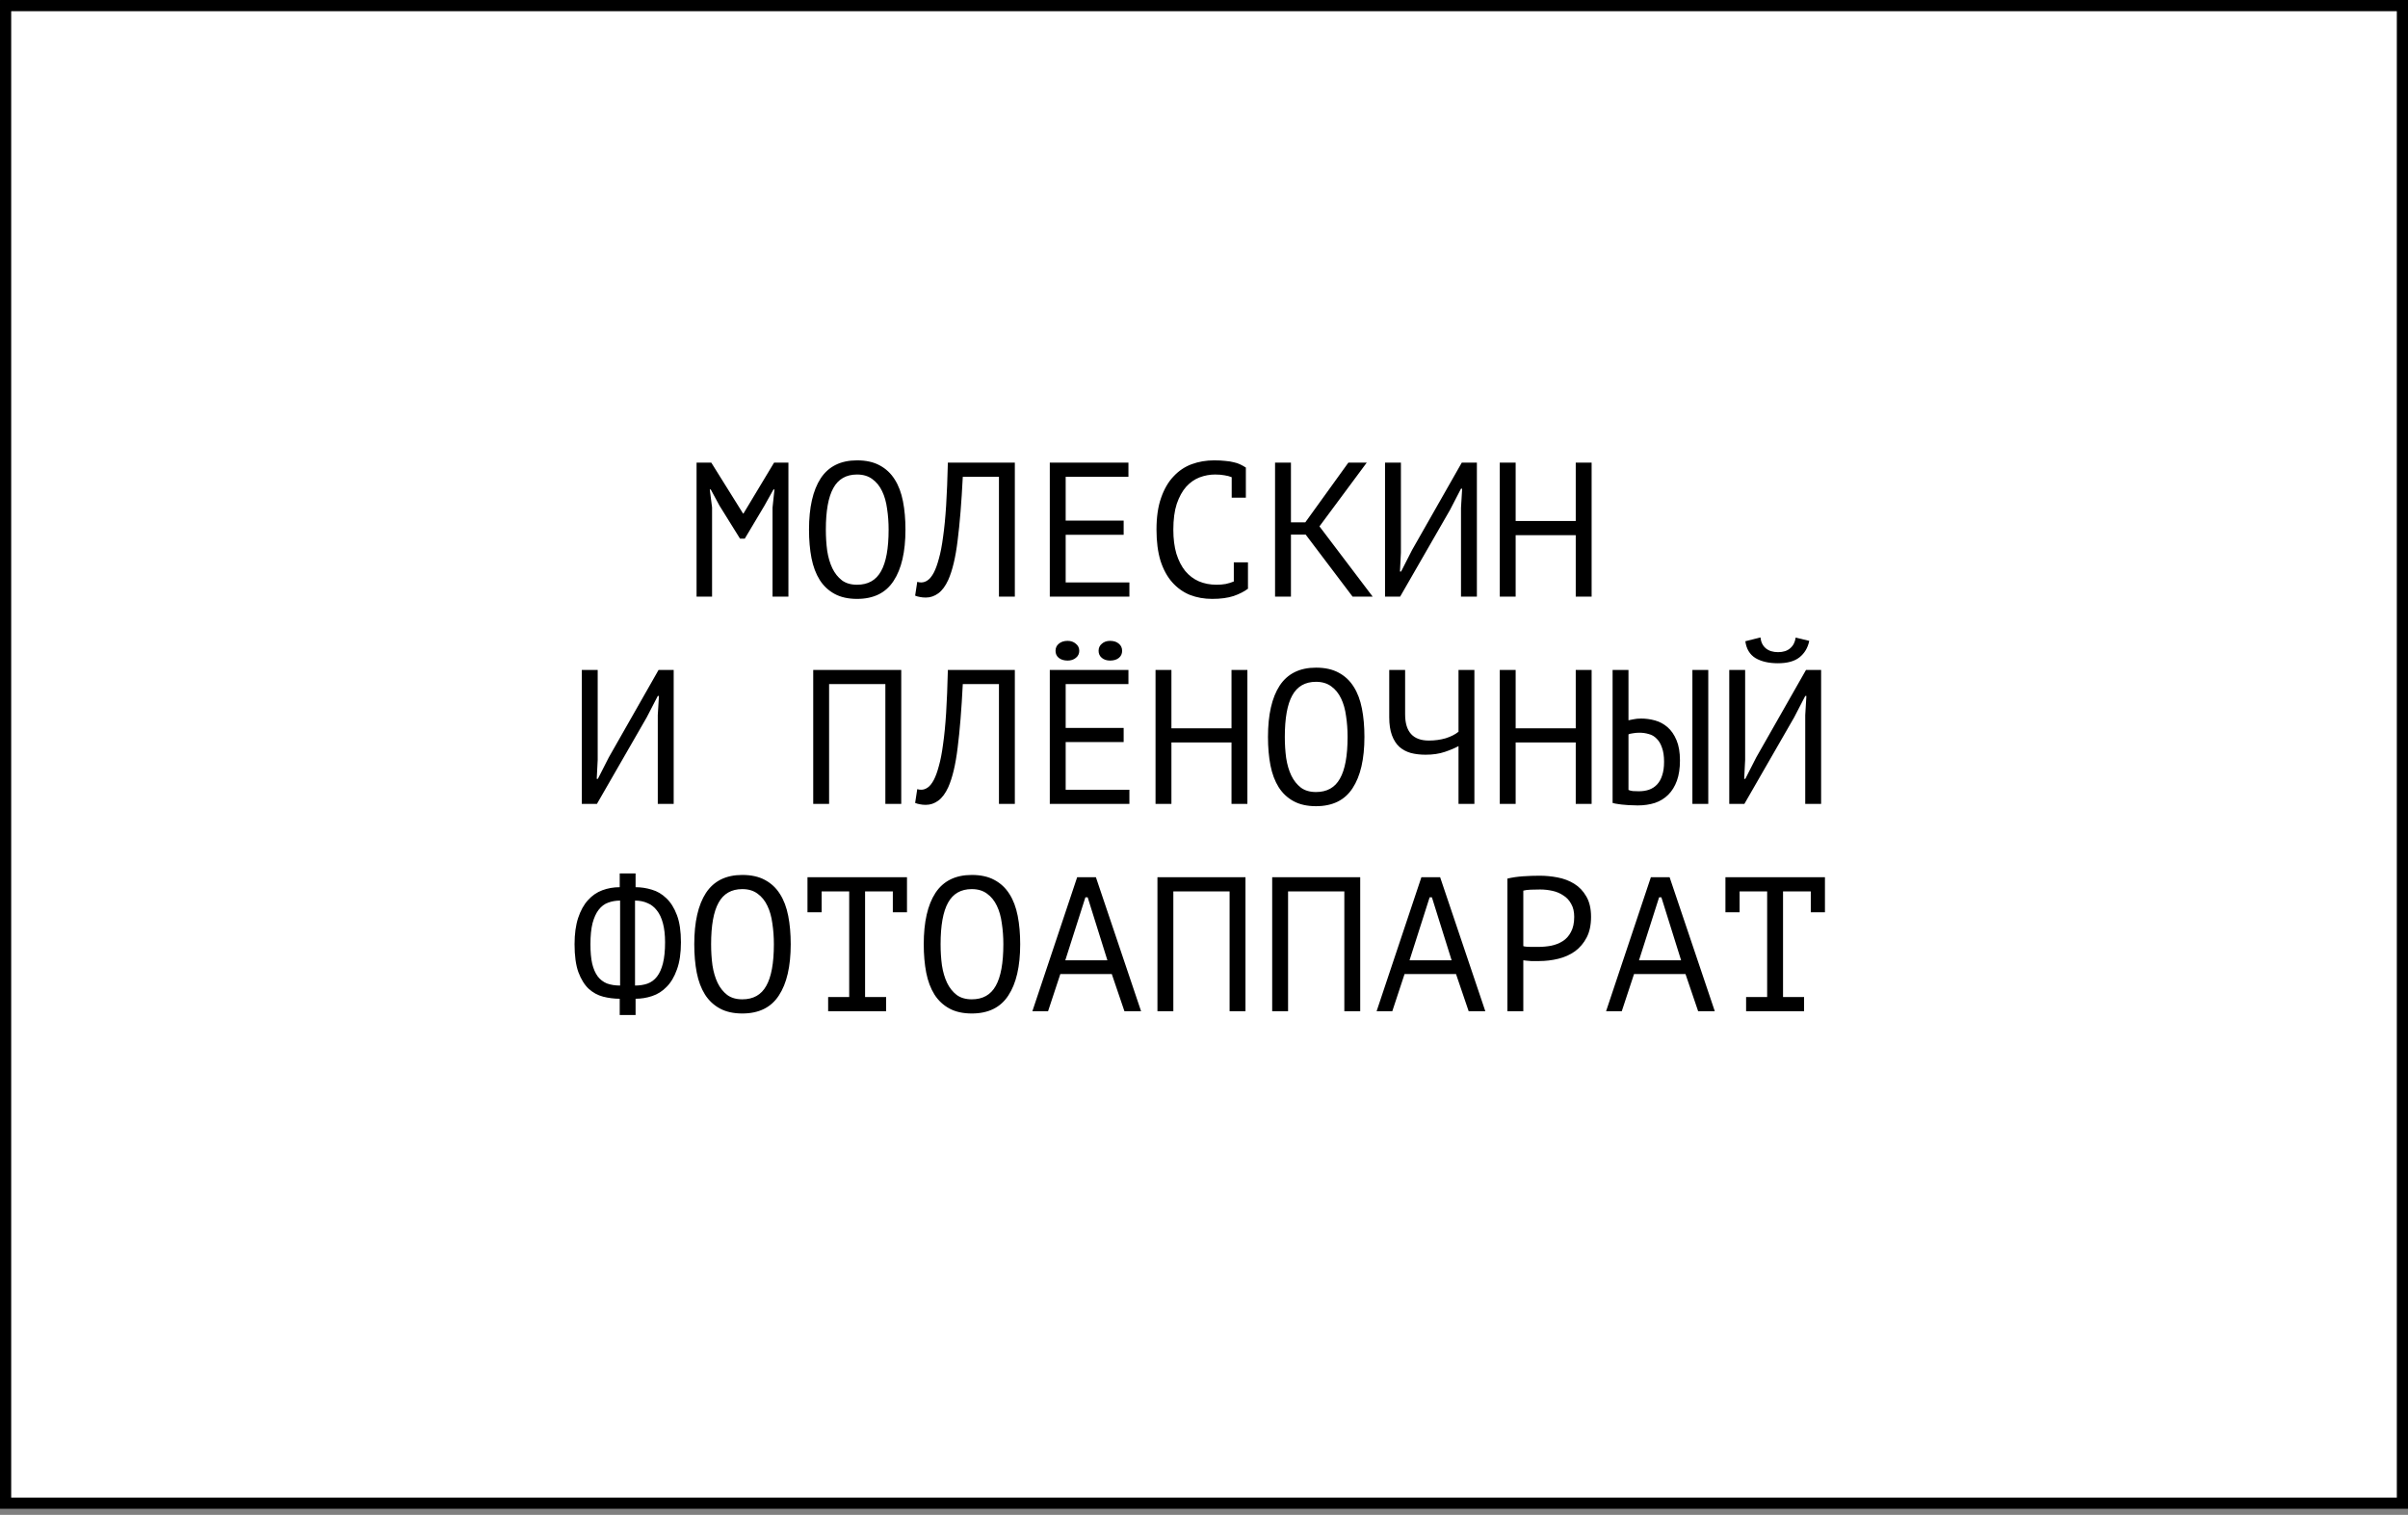 <?xml version="1.0" encoding="UTF-8"?> <svg xmlns="http://www.w3.org/2000/svg" width="151" height="95" viewBox="0 0 151 95" fill="none"><rect x="0" y="0" width="151" height="95" fill="#808080" stroke="none"/><rect x="0.351" y="0.351" width="150.299" height="93.916" fill="white" stroke="black" stroke-width="0.701"></rect><path d="M48.444 31.834L48.564 30.694H48.504L47.928 31.726L46.704 33.778H46.404L45.12 31.714L44.568 30.694H44.508L44.652 31.822V37.414H43.68V29.014H44.604L46.596 32.206H46.62L48.54 29.014H49.44V37.414H48.444V31.834ZM50.731 33.214C50.731 31.822 50.975 30.75 51.463 29.998C51.959 29.246 52.719 28.87 53.743 28.87C54.303 28.87 54.775 28.974 55.159 29.182C55.551 29.39 55.867 29.686 56.107 30.07C56.347 30.446 56.519 30.902 56.623 31.438C56.727 31.966 56.779 32.558 56.779 33.214C56.779 34.606 56.531 35.678 56.035 36.43C55.547 37.182 54.783 37.558 53.743 37.558C53.191 37.558 52.723 37.454 52.339 37.246C51.955 37.038 51.643 36.746 51.403 36.37C51.163 35.986 50.991 35.53 50.887 35.002C50.783 34.466 50.731 33.87 50.731 33.214ZM51.787 33.214C51.787 33.678 51.815 34.118 51.871 34.534C51.935 34.95 52.043 35.318 52.195 35.638C52.347 35.95 52.547 36.202 52.795 36.394C53.043 36.578 53.359 36.67 53.743 36.67C54.431 36.67 54.931 36.39 55.243 35.83C55.563 35.27 55.723 34.398 55.723 33.214C55.723 32.758 55.691 32.322 55.627 31.906C55.571 31.482 55.467 31.114 55.315 30.802C55.163 30.482 54.959 30.23 54.703 30.046C54.447 29.854 54.127 29.758 53.743 29.758C53.063 29.758 52.567 30.042 52.255 30.61C51.943 31.17 51.787 32.038 51.787 33.214ZM62.642 29.902H60.374C60.294 31.502 60.186 32.834 60.05 33.898C59.922 34.954 59.726 35.778 59.462 36.37C59.286 36.754 59.078 37.034 58.838 37.21C58.598 37.386 58.338 37.474 58.058 37.474C57.914 37.474 57.79 37.462 57.686 37.438C57.582 37.422 57.482 37.394 57.386 37.354L57.518 36.49C57.598 36.514 57.682 36.526 57.77 36.526C57.906 36.526 58.038 36.482 58.166 36.394C58.302 36.306 58.434 36.142 58.562 35.902C58.674 35.686 58.778 35.398 58.874 35.038C58.978 34.678 59.066 34.222 59.138 33.67C59.218 33.118 59.282 32.462 59.33 31.702C59.378 30.934 59.414 30.038 59.438 29.014H63.638V37.414H62.642V29.902ZM65.83 29.014H70.762V29.902H66.826V32.65H70.462V33.538H66.826V36.526H70.822V37.414H65.83V29.014ZM77.237 29.926C77.101 29.87 76.949 29.83 76.781 29.806C76.621 29.774 76.425 29.758 76.193 29.758C75.865 29.758 75.541 29.818 75.221 29.938C74.909 30.058 74.629 30.254 74.381 30.526C74.141 30.798 73.945 31.154 73.793 31.594C73.649 32.034 73.577 32.574 73.577 33.214C73.577 33.79 73.641 34.294 73.769 34.726C73.905 35.158 74.089 35.518 74.321 35.806C74.561 36.094 74.845 36.31 75.173 36.454C75.509 36.598 75.881 36.67 76.289 36.67C76.497 36.67 76.689 36.654 76.865 36.622C77.049 36.582 77.217 36.53 77.369 36.466V35.266H78.257V36.886L78.269 36.91C78.029 37.094 77.725 37.25 77.357 37.378C76.989 37.498 76.541 37.558 76.013 37.558C75.509 37.558 75.041 37.474 74.609 37.306C74.185 37.13 73.817 36.866 73.505 36.514C73.193 36.162 72.949 35.714 72.773 35.17C72.605 34.618 72.521 33.966 72.521 33.214C72.521 32.43 72.617 31.766 72.809 31.222C73.001 30.67 73.261 30.222 73.589 29.878C73.917 29.526 74.297 29.27 74.729 29.11C75.169 28.95 75.637 28.87 76.133 28.87C76.405 28.87 76.641 28.882 76.841 28.906C77.041 28.922 77.217 28.95 77.369 28.99C77.521 29.022 77.653 29.066 77.765 29.122C77.885 29.178 78.001 29.242 78.113 29.314H78.125V31.21H77.237V29.926ZM81.876 33.526H80.952V37.414H79.956V29.014H80.952V32.758H81.852L84.552 29.014H85.704L82.74 33.01L86.076 37.414H84.816L81.876 33.526ZM91.616 31.846L91.688 30.646H91.616L90.92 31.99L87.8 37.414H86.852V29.014H87.848V34.654L87.788 35.842H87.86L88.544 34.498L91.664 29.014H92.612V37.414H91.616V31.846ZM98.811 33.562H95.043V37.414H94.047V29.014H95.043V32.674H98.811V29.014H99.807V37.414H98.811V33.562ZM41.248 44.846L41.321 43.646H41.248L40.553 44.99L37.432 50.414H36.484V42.014H37.48V47.654L37.42 48.842H37.492L38.176 47.498L41.297 42.014H42.245V50.414H41.248V44.846ZM55.519 42.902H51.991V50.414H50.995V42.014H56.515V50.414H55.519V42.902ZM62.642 42.902H60.374C60.294 44.502 60.186 45.834 60.05 46.898C59.922 47.954 59.726 48.778 59.462 49.37C59.286 49.754 59.078 50.034 58.838 50.21C58.598 50.386 58.338 50.474 58.058 50.474C57.914 50.474 57.79 50.462 57.686 50.438C57.582 50.422 57.482 50.394 57.386 50.354L57.518 49.49C57.598 49.514 57.682 49.526 57.77 49.526C57.906 49.526 58.038 49.482 58.166 49.394C58.302 49.306 58.434 49.142 58.562 48.902C58.674 48.686 58.778 48.398 58.874 48.038C58.978 47.678 59.066 47.222 59.138 46.67C59.218 46.118 59.282 45.462 59.33 44.702C59.378 43.934 59.414 43.038 59.438 42.014H63.638V50.414H62.642V42.902ZM65.83 42.014H70.762V42.902H66.826V45.65H70.462V46.538H66.826V49.526H70.822V50.414H65.83V42.014ZM66.19 40.814C66.19 40.63 66.258 40.482 66.394 40.37C66.538 40.25 66.722 40.19 66.946 40.19C67.154 40.19 67.326 40.25 67.462 40.37C67.606 40.482 67.678 40.63 67.678 40.814C67.678 40.998 67.606 41.146 67.462 41.258C67.326 41.37 67.154 41.426 66.946 41.426C66.722 41.426 66.538 41.37 66.394 41.258C66.258 41.146 66.19 40.998 66.19 40.814ZM68.89 40.814C68.89 40.63 68.958 40.482 69.094 40.37C69.23 40.25 69.402 40.19 69.61 40.19C69.842 40.19 70.026 40.25 70.162 40.37C70.298 40.482 70.366 40.63 70.366 40.814C70.366 40.998 70.298 41.146 70.162 41.258C70.026 41.37 69.842 41.426 69.61 41.426C69.402 41.426 69.23 41.37 69.094 41.258C68.958 41.146 68.89 40.998 68.89 40.814ZM77.225 46.562H73.457V50.414H72.461V42.014H73.457V45.674H77.225V42.014H78.221V50.414H77.225V46.562ZM79.512 46.214C79.512 44.822 79.756 43.75 80.244 42.998C80.74 42.246 81.5 41.87 82.524 41.87C83.084 41.87 83.556 41.974 83.94 42.182C84.332 42.39 84.648 42.686 84.888 43.07C85.128 43.446 85.3 43.902 85.404 44.438C85.508 44.966 85.56 45.558 85.56 46.214C85.56 47.606 85.312 48.678 84.816 49.43C84.328 50.182 83.564 50.558 82.524 50.558C81.972 50.558 81.504 50.454 81.12 50.246C80.736 50.038 80.424 49.746 80.184 49.37C79.944 48.986 79.772 48.53 79.668 48.002C79.564 47.466 79.512 46.87 79.512 46.214ZM80.568 46.214C80.568 46.678 80.596 47.118 80.652 47.534C80.716 47.95 80.824 48.318 80.976 48.638C81.128 48.95 81.328 49.202 81.576 49.394C81.824 49.578 82.14 49.67 82.524 49.67C83.212 49.67 83.712 49.39 84.024 48.83C84.344 48.27 84.504 47.398 84.504 46.214C84.504 45.758 84.472 45.322 84.408 44.906C84.352 44.482 84.248 44.114 84.096 43.802C83.944 43.482 83.74 43.23 83.484 43.046C83.228 42.854 82.908 42.758 82.524 42.758C81.844 42.758 81.348 43.042 81.036 43.61C80.724 44.17 80.568 45.038 80.568 46.214ZM88.112 42.014V44.798C88.112 45.894 88.608 46.442 89.6 46.442C89.976 46.442 90.328 46.394 90.656 46.298C90.984 46.194 91.252 46.058 91.46 45.89V42.014H92.456V50.414H91.46V46.79C91.244 46.91 90.96 47.03 90.608 47.15C90.256 47.27 89.852 47.33 89.396 47.33C89.06 47.33 88.752 47.294 88.472 47.222C88.192 47.142 87.952 47.014 87.752 46.838C87.552 46.654 87.396 46.41 87.284 46.106C87.172 45.802 87.116 45.426 87.116 44.978V42.014H88.112ZM98.811 46.562H95.043V50.414H94.047V42.014H95.043V45.674H98.811V42.014H99.807V50.414H98.811V46.562ZM106.126 42.014H107.122V50.414H106.126V42.014ZM101.122 42.014H102.118V45.17C102.174 45.154 102.274 45.134 102.418 45.11C102.562 45.078 102.726 45.062 102.91 45.062C103.206 45.062 103.498 45.102 103.786 45.182C104.074 45.262 104.334 45.402 104.566 45.602C104.798 45.802 104.986 46.074 105.13 46.418C105.274 46.754 105.346 47.178 105.346 47.69C105.346 48.186 105.282 48.61 105.154 48.962C105.026 49.314 104.846 49.606 104.614 49.838C104.382 50.07 104.102 50.242 103.774 50.354C103.446 50.458 103.086 50.51 102.694 50.51C102.59 50.51 102.47 50.506 102.334 50.498C102.198 50.498 102.058 50.49 101.914 50.474C101.77 50.466 101.626 50.45 101.482 50.426C101.346 50.41 101.226 50.386 101.122 50.354V42.014ZM102.766 49.622C102.998 49.622 103.21 49.59 103.402 49.526C103.602 49.454 103.77 49.346 103.906 49.202C104.05 49.05 104.158 48.858 104.23 48.626C104.31 48.394 104.35 48.11 104.35 47.774C104.35 47.414 104.306 47.118 104.218 46.886C104.138 46.646 104.026 46.458 103.882 46.322C103.746 46.178 103.582 46.082 103.39 46.034C103.206 45.978 103.01 45.95 102.802 45.95C102.666 45.95 102.53 45.962 102.394 45.986C102.258 46.002 102.166 46.026 102.118 46.058V49.538C102.182 49.57 102.274 49.594 102.394 49.61C102.514 49.618 102.638 49.622 102.766 49.622ZM113.202 44.846L113.274 43.646H113.202L112.506 44.99L109.386 50.414H108.438V42.014H109.434V47.654L109.374 48.842H109.446L110.13 47.498L113.25 42.014H114.198V50.414H113.202V44.846ZM110.394 39.974C110.426 40.27 110.538 40.498 110.73 40.658C110.922 40.818 111.178 40.898 111.498 40.898C111.818 40.898 112.07 40.818 112.254 40.658C112.446 40.498 112.562 40.274 112.602 39.986L113.454 40.19C113.366 40.622 113.162 40.966 112.842 41.222C112.53 41.47 112.078 41.594 111.486 41.594C110.918 41.594 110.45 41.486 110.082 41.27C109.722 41.046 109.51 40.694 109.446 40.214L110.394 39.974ZM38.861 62.634C38.508 62.634 38.16 62.59 37.816 62.502C37.48 62.414 37.181 62.25 36.916 62.01C36.653 61.762 36.437 61.414 36.269 60.966C36.108 60.518 36.029 59.934 36.029 59.214C36.029 58.566 36.105 58.014 36.257 57.558C36.408 57.102 36.612 56.734 36.868 56.454C37.124 56.166 37.425 55.958 37.769 55.83C38.112 55.702 38.477 55.638 38.861 55.638V54.774H39.856V55.638C40.2 55.638 40.541 55.69 40.877 55.794C41.212 55.89 41.517 56.07 41.788 56.334C42.06 56.59 42.281 56.942 42.449 57.39C42.617 57.83 42.7 58.398 42.7 59.094C42.7 59.774 42.617 60.342 42.449 60.798C42.288 61.254 42.072 61.618 41.8 61.89C41.536 62.162 41.233 62.354 40.889 62.466C40.553 62.578 40.209 62.634 39.856 62.634V63.654H38.861V62.634ZM41.705 59.094C41.705 58.63 41.66 58.234 41.572 57.906C41.484 57.57 41.356 57.298 41.188 57.09C41.029 56.882 40.833 56.73 40.6 56.634C40.368 56.53 40.108 56.478 39.821 56.478V61.806C40.108 61.806 40.368 61.766 40.6 61.686C40.84 61.598 41.041 61.45 41.2 61.242C41.361 61.034 41.484 60.758 41.572 60.414C41.66 60.062 41.705 59.622 41.705 59.094ZM37.025 59.214C37.025 59.694 37.06 60.098 37.133 60.426C37.212 60.754 37.328 61.022 37.48 61.23C37.633 61.43 37.825 61.578 38.056 61.674C38.297 61.762 38.572 61.806 38.885 61.806V56.478C38.612 56.478 38.361 56.522 38.129 56.61C37.904 56.69 37.709 56.838 37.541 57.054C37.38 57.262 37.252 57.542 37.157 57.894C37.069 58.246 37.025 58.686 37.025 59.214ZM43.536 59.214C43.536 57.822 43.78 56.75 44.268 55.998C44.764 55.246 45.524 54.87 46.548 54.87C47.108 54.87 47.58 54.974 47.964 55.182C48.356 55.39 48.672 55.686 48.912 56.07C49.152 56.446 49.324 56.902 49.428 57.438C49.532 57.966 49.584 58.558 49.584 59.214C49.584 60.606 49.336 61.678 48.84 62.43C48.352 63.182 47.588 63.558 46.548 63.558C45.996 63.558 45.528 63.454 45.144 63.246C44.76 63.038 44.448 62.746 44.208 62.37C43.968 61.986 43.796 61.53 43.692 61.002C43.588 60.466 43.536 59.87 43.536 59.214ZM44.592 59.214C44.592 59.678 44.62 60.118 44.676 60.534C44.74 60.95 44.848 61.318 45 61.638C45.152 61.95 45.352 62.202 45.6 62.394C45.848 62.578 46.164 62.67 46.548 62.67C47.236 62.67 47.736 62.39 48.048 61.83C48.368 61.27 48.528 60.398 48.528 59.214C48.528 58.758 48.496 58.322 48.432 57.906C48.376 57.482 48.272 57.114 48.12 56.802C47.968 56.482 47.764 56.23 47.508 56.046C47.252 55.854 46.932 55.758 46.548 55.758C45.868 55.758 45.372 56.042 45.06 56.61C44.748 57.17 44.592 58.038 44.592 59.214ZM50.635 55.014H56.875V57.21H55.987V55.902H54.247V62.526H55.567V63.414H51.931V62.526H53.251V55.902H51.523V57.21H50.635V55.014ZM57.926 59.214C57.926 57.822 58.17 56.75 58.658 55.998C59.154 55.246 59.914 54.87 60.938 54.87C61.498 54.87 61.97 54.974 62.354 55.182C62.746 55.39 63.062 55.686 63.302 56.07C63.542 56.446 63.714 56.902 63.818 57.438C63.922 57.966 63.974 58.558 63.974 59.214C63.974 60.606 63.726 61.678 63.23 62.43C62.742 63.182 61.978 63.558 60.938 63.558C60.386 63.558 59.918 63.454 59.534 63.246C59.15 63.038 58.838 62.746 58.598 62.37C58.358 61.986 58.186 61.53 58.082 61.002C57.978 60.466 57.926 59.87 57.926 59.214ZM58.982 59.214C58.982 59.678 59.01 60.118 59.066 60.534C59.13 60.95 59.238 61.318 59.39 61.638C59.542 61.95 59.742 62.202 59.99 62.394C60.238 62.578 60.554 62.67 60.938 62.67C61.626 62.67 62.126 62.39 62.438 61.83C62.758 61.27 62.918 60.398 62.918 59.214C62.918 58.758 62.886 58.322 62.822 57.906C62.766 57.482 62.662 57.114 62.51 56.802C62.358 56.482 62.154 56.23 61.898 56.046C61.642 55.854 61.322 55.758 60.938 55.758C60.258 55.758 59.762 56.042 59.45 56.61C59.138 57.17 58.982 58.038 58.982 59.214ZM69.718 61.086H66.49L65.722 63.414H64.738L67.546 55.014H68.722L71.554 63.414H70.51L69.718 61.086ZM66.802 60.222H69.442L68.206 56.274H68.062L66.802 60.222ZM77.105 55.902H73.577V63.414H72.581V55.014H78.101V63.414H77.105V55.902ZM84.3 55.902H80.772V63.414H79.776V55.014H85.296V63.414H84.3V55.902ZM91.304 61.086H88.076L87.308 63.414H86.324L89.132 55.014H90.308L93.14 63.414H92.096L91.304 61.086ZM88.388 60.222H91.028L89.792 56.274H89.648L88.388 60.222ZM94.527 55.098C94.831 55.026 95.159 54.978 95.511 54.954C95.863 54.93 96.211 54.918 96.555 54.918C96.923 54.918 97.295 54.954 97.671 55.026C98.055 55.098 98.403 55.23 98.715 55.422C99.027 55.614 99.279 55.878 99.471 56.214C99.671 56.55 99.771 56.978 99.771 57.498C99.771 58.01 99.679 58.442 99.495 58.794C99.311 59.146 99.067 59.434 98.763 59.658C98.459 59.874 98.111 60.03 97.719 60.126C97.327 60.222 96.923 60.27 96.507 60.27C96.467 60.27 96.399 60.27 96.303 60.27C96.215 60.27 96.119 60.27 96.015 60.27C95.919 60.262 95.823 60.254 95.727 60.246C95.631 60.238 95.563 60.23 95.523 60.222V63.414H94.527V55.098ZM96.579 55.782C96.371 55.782 96.171 55.786 95.979 55.794C95.787 55.802 95.635 55.822 95.523 55.854V59.334C95.563 59.35 95.627 59.362 95.715 59.37C95.803 59.37 95.895 59.374 95.991 59.382C96.087 59.382 96.179 59.382 96.267 59.382C96.355 59.382 96.419 59.382 96.459 59.382C96.731 59.382 96.999 59.358 97.263 59.31C97.535 59.254 97.779 59.158 97.995 59.022C98.211 58.886 98.383 58.694 98.511 58.446C98.647 58.198 98.715 57.882 98.715 57.498C98.715 57.17 98.651 56.898 98.523 56.682C98.403 56.458 98.239 56.282 98.031 56.154C97.831 56.018 97.603 55.922 97.347 55.866C97.091 55.81 96.835 55.782 96.579 55.782ZM105.694 61.086H102.466L101.698 63.414H100.714L103.522 55.014H104.698L107.53 63.414H106.486L105.694 61.086ZM102.778 60.222H105.418L104.182 56.274H104.038L102.778 60.222ZM108.198 55.014H114.438V57.21H113.55V55.902H111.81V62.526H113.13V63.414H109.494V62.526H110.814V55.902H109.086V57.21H108.198V55.014Z" fill="black"></path></svg> 